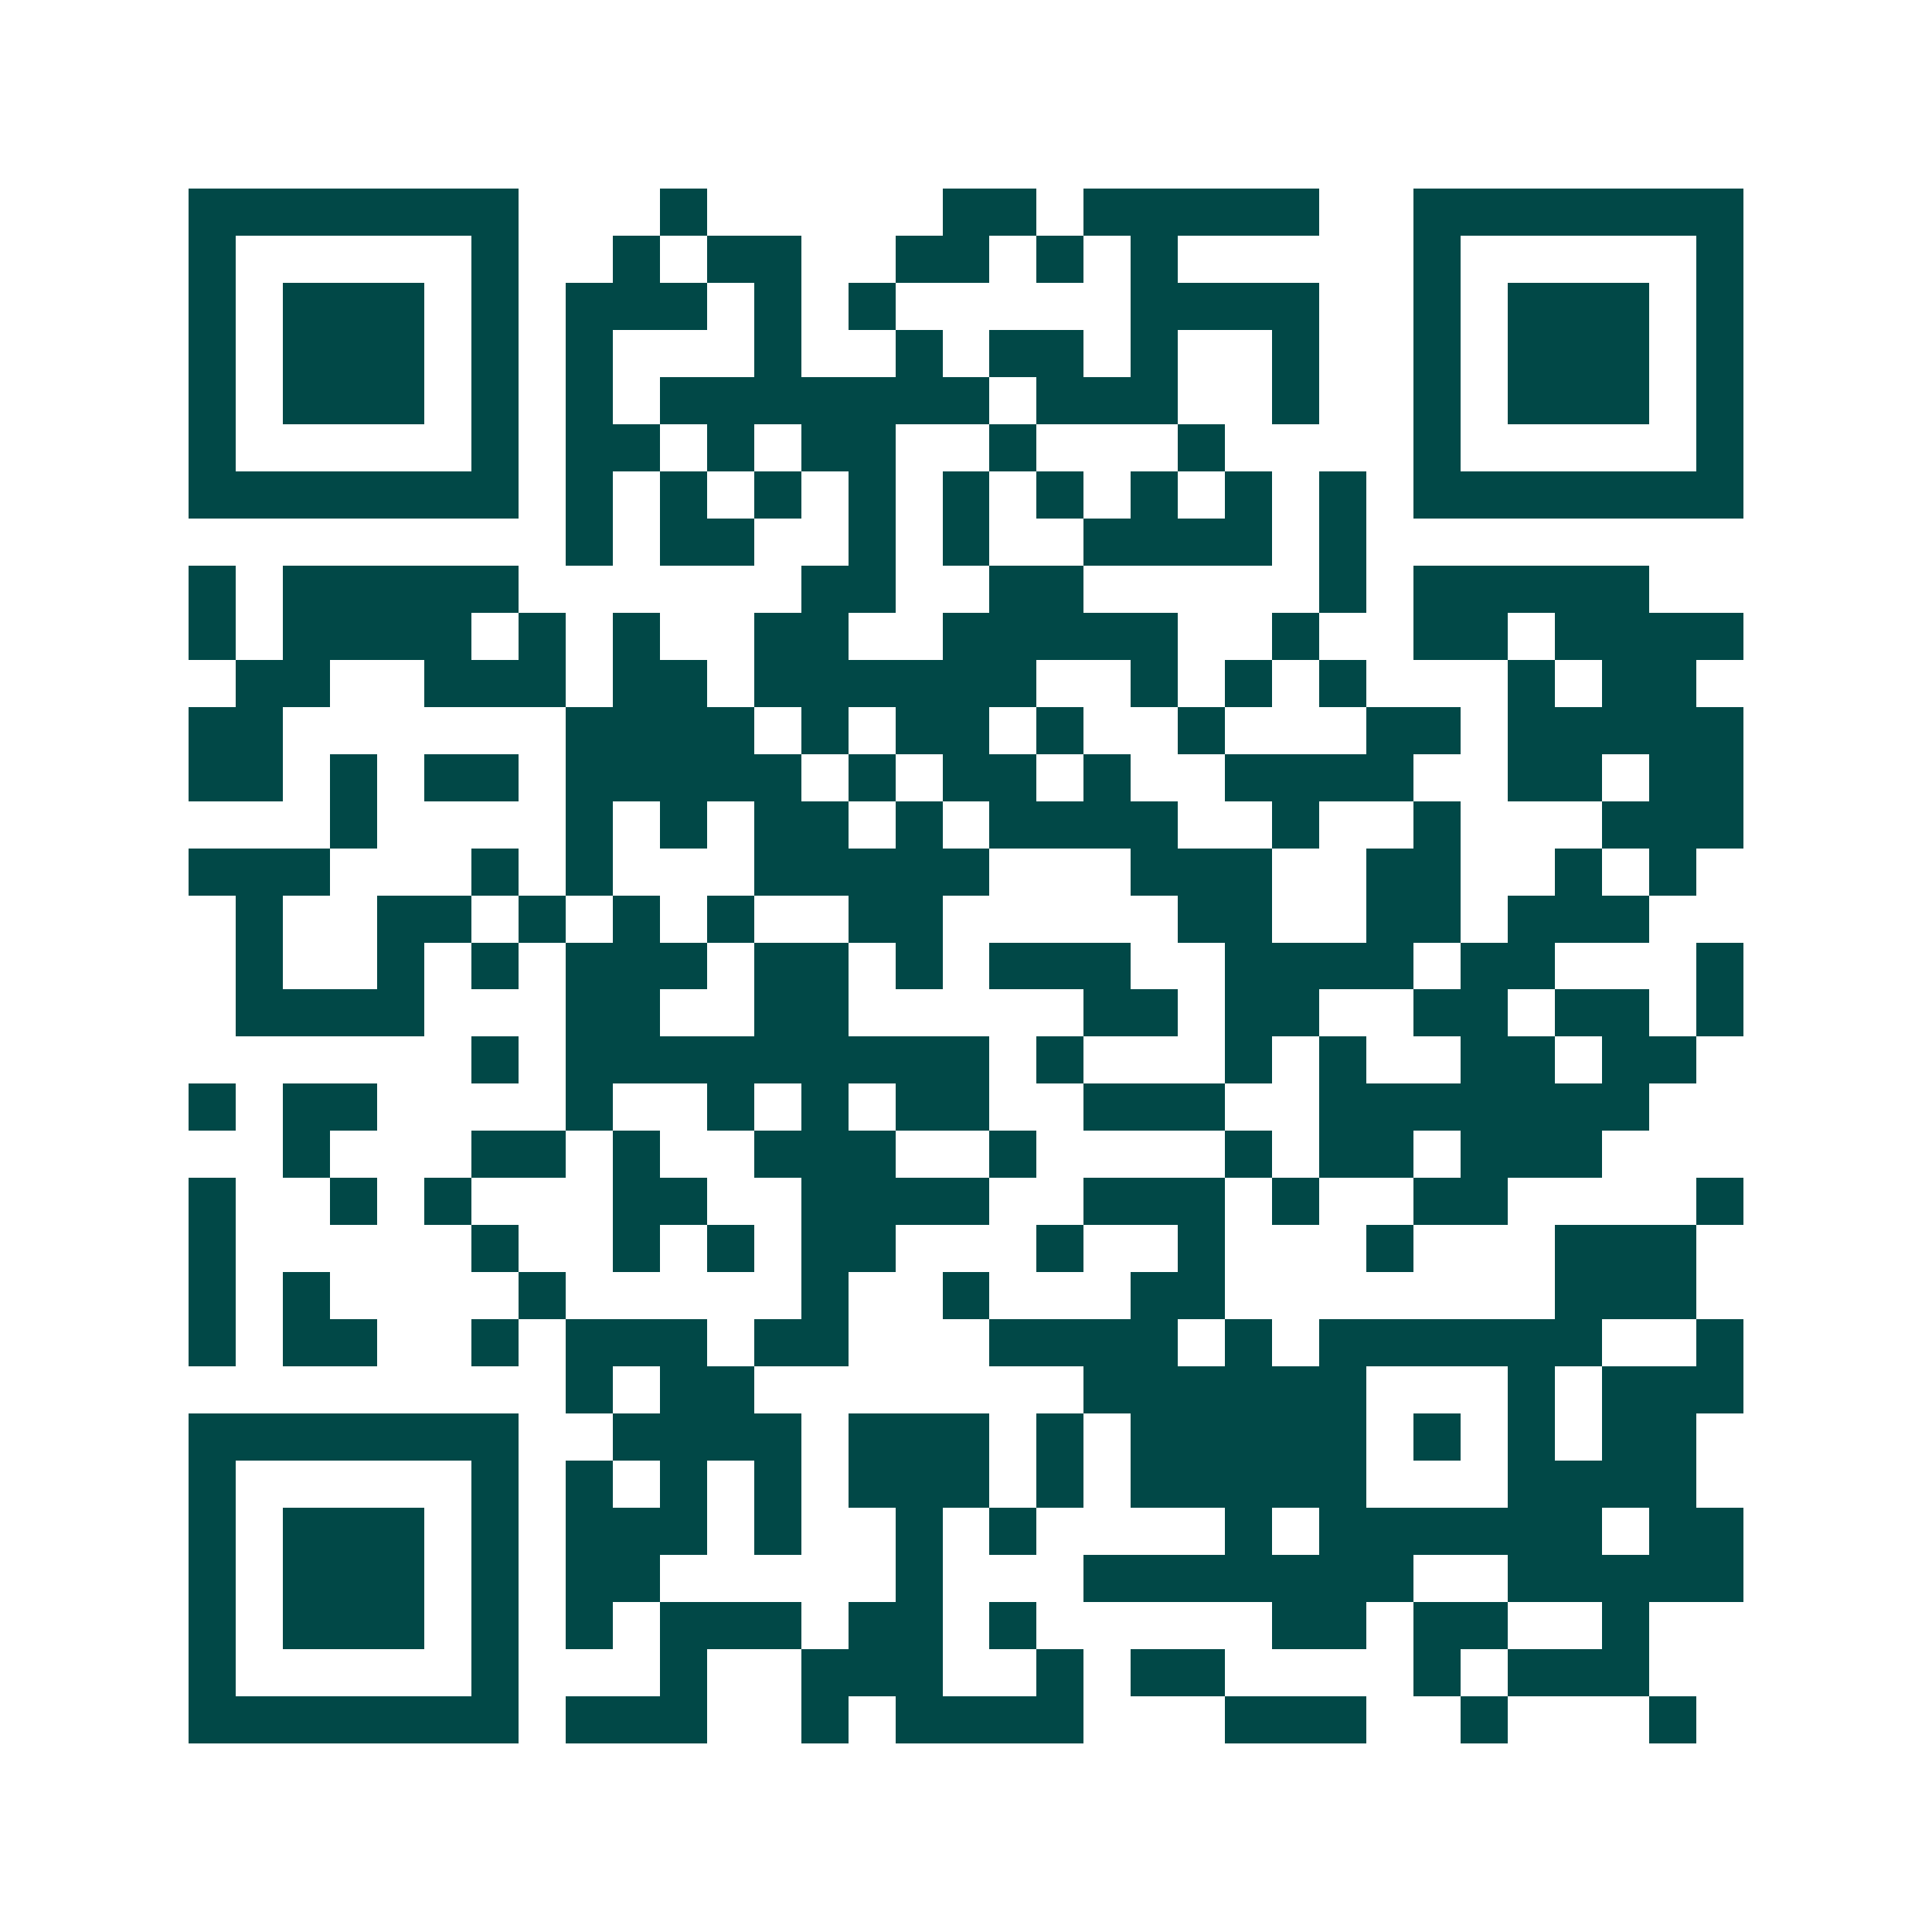 <svg xmlns="http://www.w3.org/2000/svg" width="200" height="200" viewBox="0 0 41 41" shape-rendering="crispEdges"><path fill="#ffffff" d="M0 0h41v41H0z"/><path stroke="#014847" d="M4 4.5h7m3 0h1m5 0h2m1 0h5m2 0h7M4 5.5h1m5 0h1m2 0h1m1 0h2m2 0h2m1 0h1m1 0h1m5 0h1m5 0h1M4 6.5h1m1 0h3m1 0h1m1 0h3m1 0h1m1 0h1m5 0h4m2 0h1m1 0h3m1 0h1M4 7.5h1m1 0h3m1 0h1m1 0h1m3 0h1m2 0h1m1 0h2m1 0h1m2 0h1m2 0h1m1 0h3m1 0h1M4 8.5h1m1 0h3m1 0h1m1 0h1m1 0h7m1 0h3m2 0h1m2 0h1m1 0h3m1 0h1M4 9.5h1m5 0h1m1 0h2m1 0h1m1 0h2m2 0h1m3 0h1m4 0h1m5 0h1M4 10.5h7m1 0h1m1 0h1m1 0h1m1 0h1m1 0h1m1 0h1m1 0h1m1 0h1m1 0h1m1 0h7M12 11.5h1m1 0h2m2 0h1m1 0h1m2 0h4m1 0h1M4 12.5h1m1 0h5m6 0h2m2 0h2m5 0h1m1 0h5M4 13.5h1m1 0h4m1 0h1m1 0h1m2 0h2m2 0h5m2 0h1m2 0h2m1 0h4M5 14.5h2m2 0h3m1 0h2m1 0h6m2 0h1m1 0h1m1 0h1m3 0h1m1 0h2M4 15.5h2m6 0h4m1 0h1m1 0h2m1 0h1m2 0h1m3 0h2m1 0h5M4 16.5h2m1 0h1m1 0h2m1 0h5m1 0h1m1 0h2m1 0h1m2 0h4m2 0h2m1 0h2M7 17.5h1m4 0h1m1 0h1m1 0h2m1 0h1m1 0h4m2 0h1m2 0h1m3 0h3M4 18.5h3m3 0h1m1 0h1m3 0h5m3 0h3m2 0h2m2 0h1m1 0h1M5 19.5h1m2 0h2m1 0h1m1 0h1m1 0h1m2 0h2m5 0h2m2 0h2m1 0h3M5 20.5h1m2 0h1m1 0h1m1 0h3m1 0h2m1 0h1m1 0h3m2 0h4m1 0h2m3 0h1M5 21.5h4m3 0h2m2 0h2m5 0h2m1 0h2m2 0h2m1 0h2m1 0h1M10 22.5h1m1 0h9m1 0h1m3 0h1m1 0h1m2 0h2m1 0h2M4 23.5h1m1 0h2m4 0h1m2 0h1m1 0h1m1 0h2m2 0h3m2 0h7M6 24.5h1m3 0h2m1 0h1m2 0h3m2 0h1m4 0h1m1 0h2m1 0h3M4 25.5h1m2 0h1m1 0h1m3 0h2m2 0h4m2 0h3m1 0h1m2 0h2m4 0h1M4 26.5h1m5 0h1m2 0h1m1 0h1m1 0h2m3 0h1m2 0h1m3 0h1m3 0h3M4 27.5h1m1 0h1m4 0h1m5 0h1m2 0h1m3 0h2m7 0h3M4 28.5h1m1 0h2m2 0h1m1 0h3m1 0h2m3 0h4m1 0h1m1 0h6m2 0h1M12 29.5h1m1 0h2m7 0h6m3 0h1m1 0h3M4 30.5h7m2 0h4m1 0h3m1 0h1m1 0h5m1 0h1m1 0h1m1 0h2M4 31.5h1m5 0h1m1 0h1m1 0h1m1 0h1m1 0h3m1 0h1m1 0h5m3 0h4M4 32.5h1m1 0h3m1 0h1m1 0h3m1 0h1m2 0h1m1 0h1m4 0h1m1 0h6m1 0h2M4 33.5h1m1 0h3m1 0h1m1 0h2m5 0h1m3 0h7m2 0h5M4 34.5h1m1 0h3m1 0h1m1 0h1m1 0h3m1 0h2m1 0h1m5 0h2m1 0h2m2 0h1M4 35.5h1m5 0h1m3 0h1m2 0h3m2 0h1m1 0h2m4 0h1m1 0h3M4 36.5h7m1 0h3m2 0h1m1 0h4m3 0h3m2 0h1m3 0h1"/></svg>
